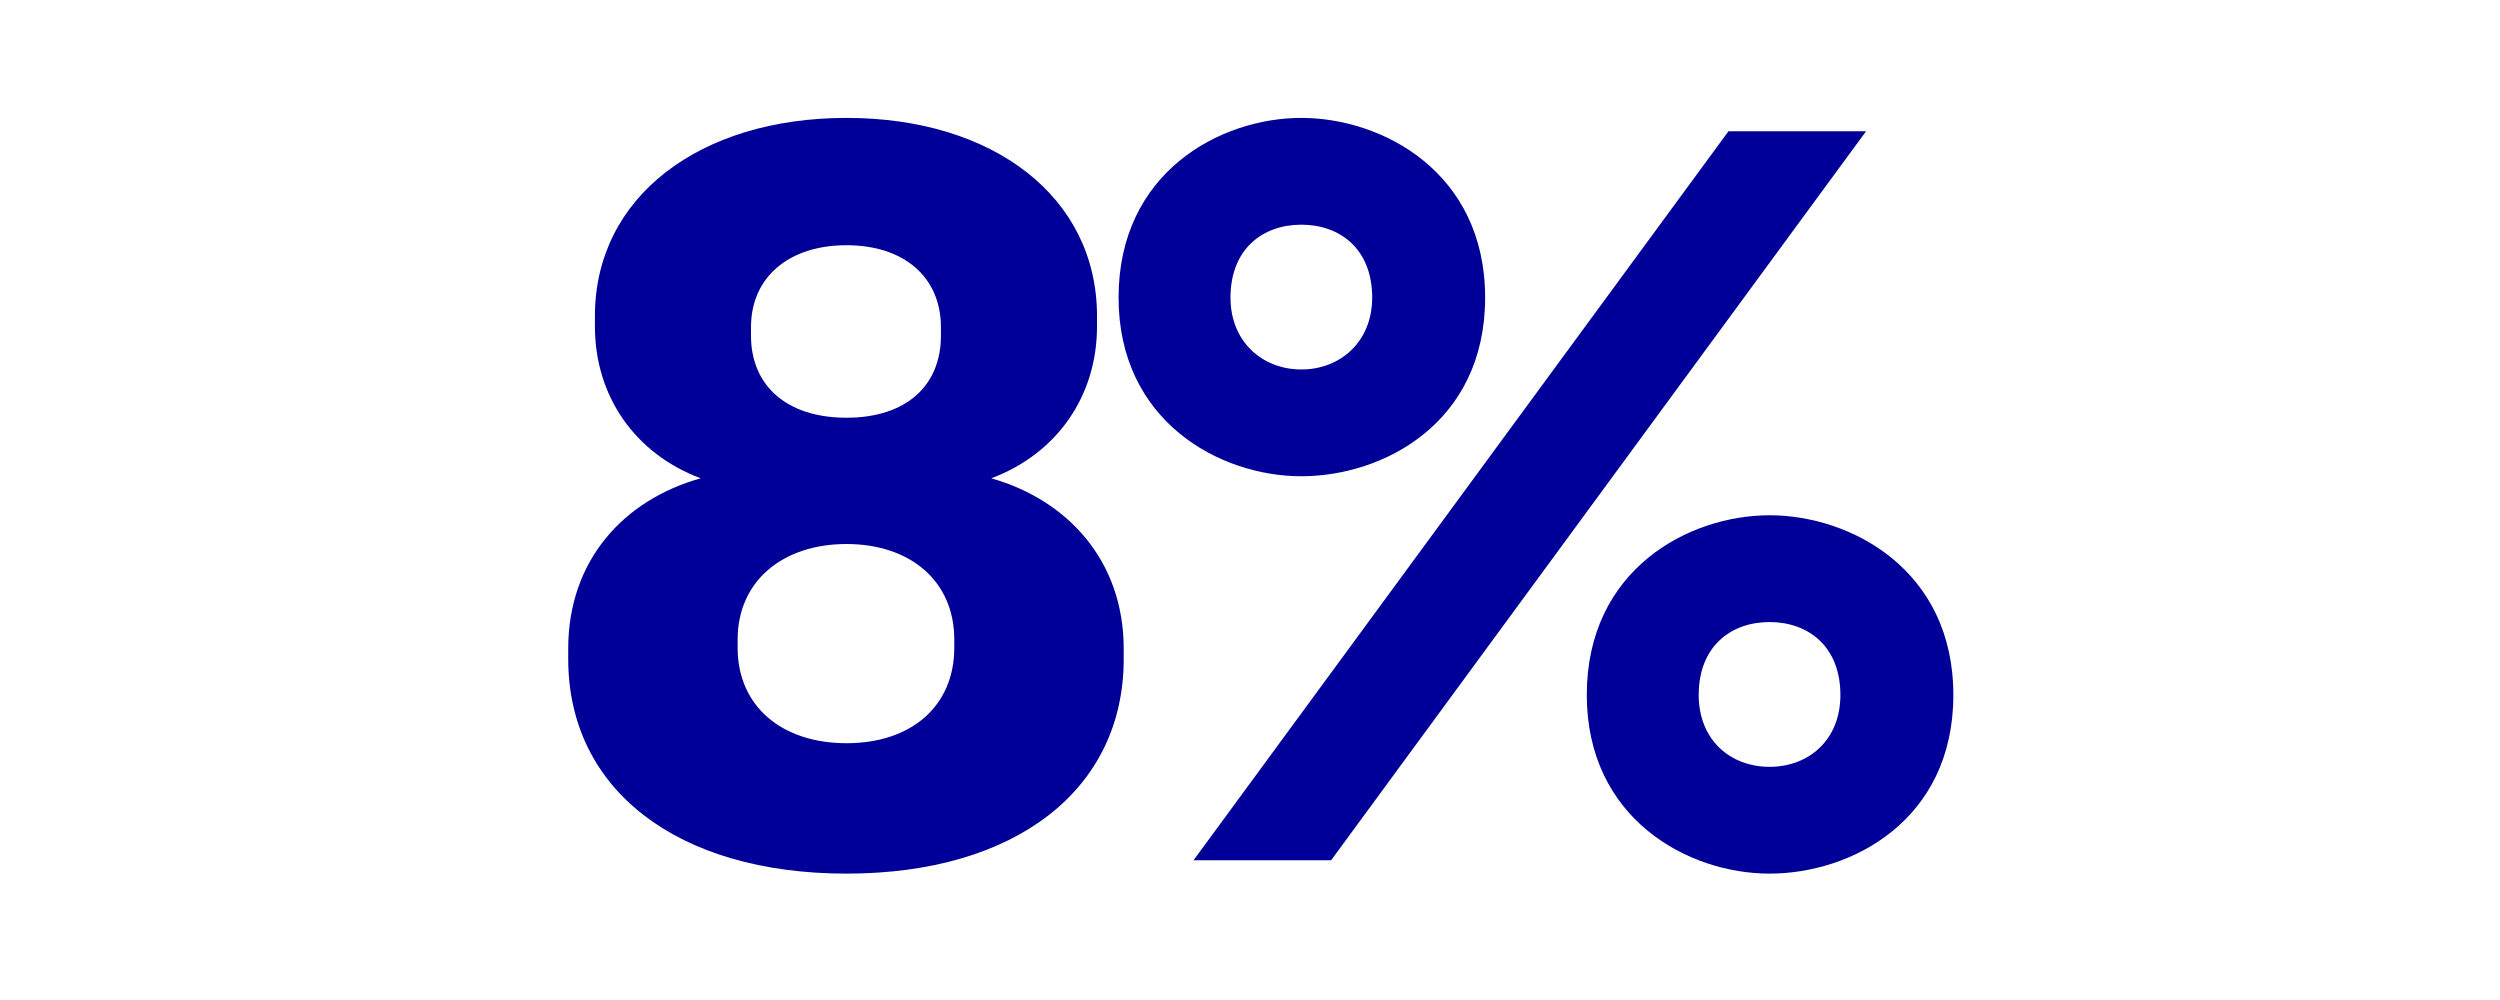 <?xml version="1.0" encoding="UTF-8"?>
<svg id="Calque_1" data-name="Calque 1" xmlns="http://www.w3.org/2000/svg" viewBox="0 0 560 224">
  <defs>
    <style>
      .cls-1 {
        fill: #009;
      }
    </style>
  </defs>
  <path class="cls-1" d="M127.28,147.62v-2.3c0-19.78,12.42-33.35,29.67-38.18-14.72-5.52-23.69-18.4-23.69-34.04v-2.3c0-26.68,23.46-44.39,56.35-44.39s56.12,17.71,56.12,44.39v2.3c0,15.64-8.97,28.52-23.69,34.04,17.02,4.83,29.67,18.4,29.67,38.18v2.3c0,29.21-24.15,48.07-62.1,48.07s-62.33-18.86-62.33-48.07ZM213.76,145.09v-1.84c0-13.11-9.89-21.39-24.15-21.39s-24.38,8.28-24.38,21.39v1.84c0,13.11,9.89,21.39,24.38,21.39s24.15-8.28,24.15-21.39ZM210.77,75.17v-1.84c0-11.27-8.28-18.4-21.16-18.4s-21.39,7.13-21.39,18.4v1.84c0,11.27,8.05,18.4,21.39,18.4s21.16-7.13,21.16-18.4Z"/>
  <path class="cls-1" d="M250.56,66.66c0-28.06,22.77-40.25,40.94-40.25s41.17,12.19,41.17,40.25-22.77,40.02-41.17,40.02-40.94-12.42-40.94-40.02ZM267.35,192.7L387.18,29.4h30.82l-119.83,163.3h-30.82ZM307.37,66.66c0-10.81-7.13-16.33-15.87-16.33s-15.87,5.52-15.87,16.33c0,9.89,7.13,16.1,15.87,16.1s15.87-6.21,15.87-16.1ZM355.44,155.67c0-28.06,22.77-40.25,40.94-40.25s41.17,12.19,41.17,40.25-22.77,40.02-41.17,40.02-40.94-12.42-40.94-40.02ZM412.25,155.67c0-10.81-7.13-16.33-15.87-16.33s-15.87,5.52-15.87,16.33c0,10.12,7.13,16.1,15.87,16.1s15.87-5.98,15.87-16.1Z"/>
</svg>
